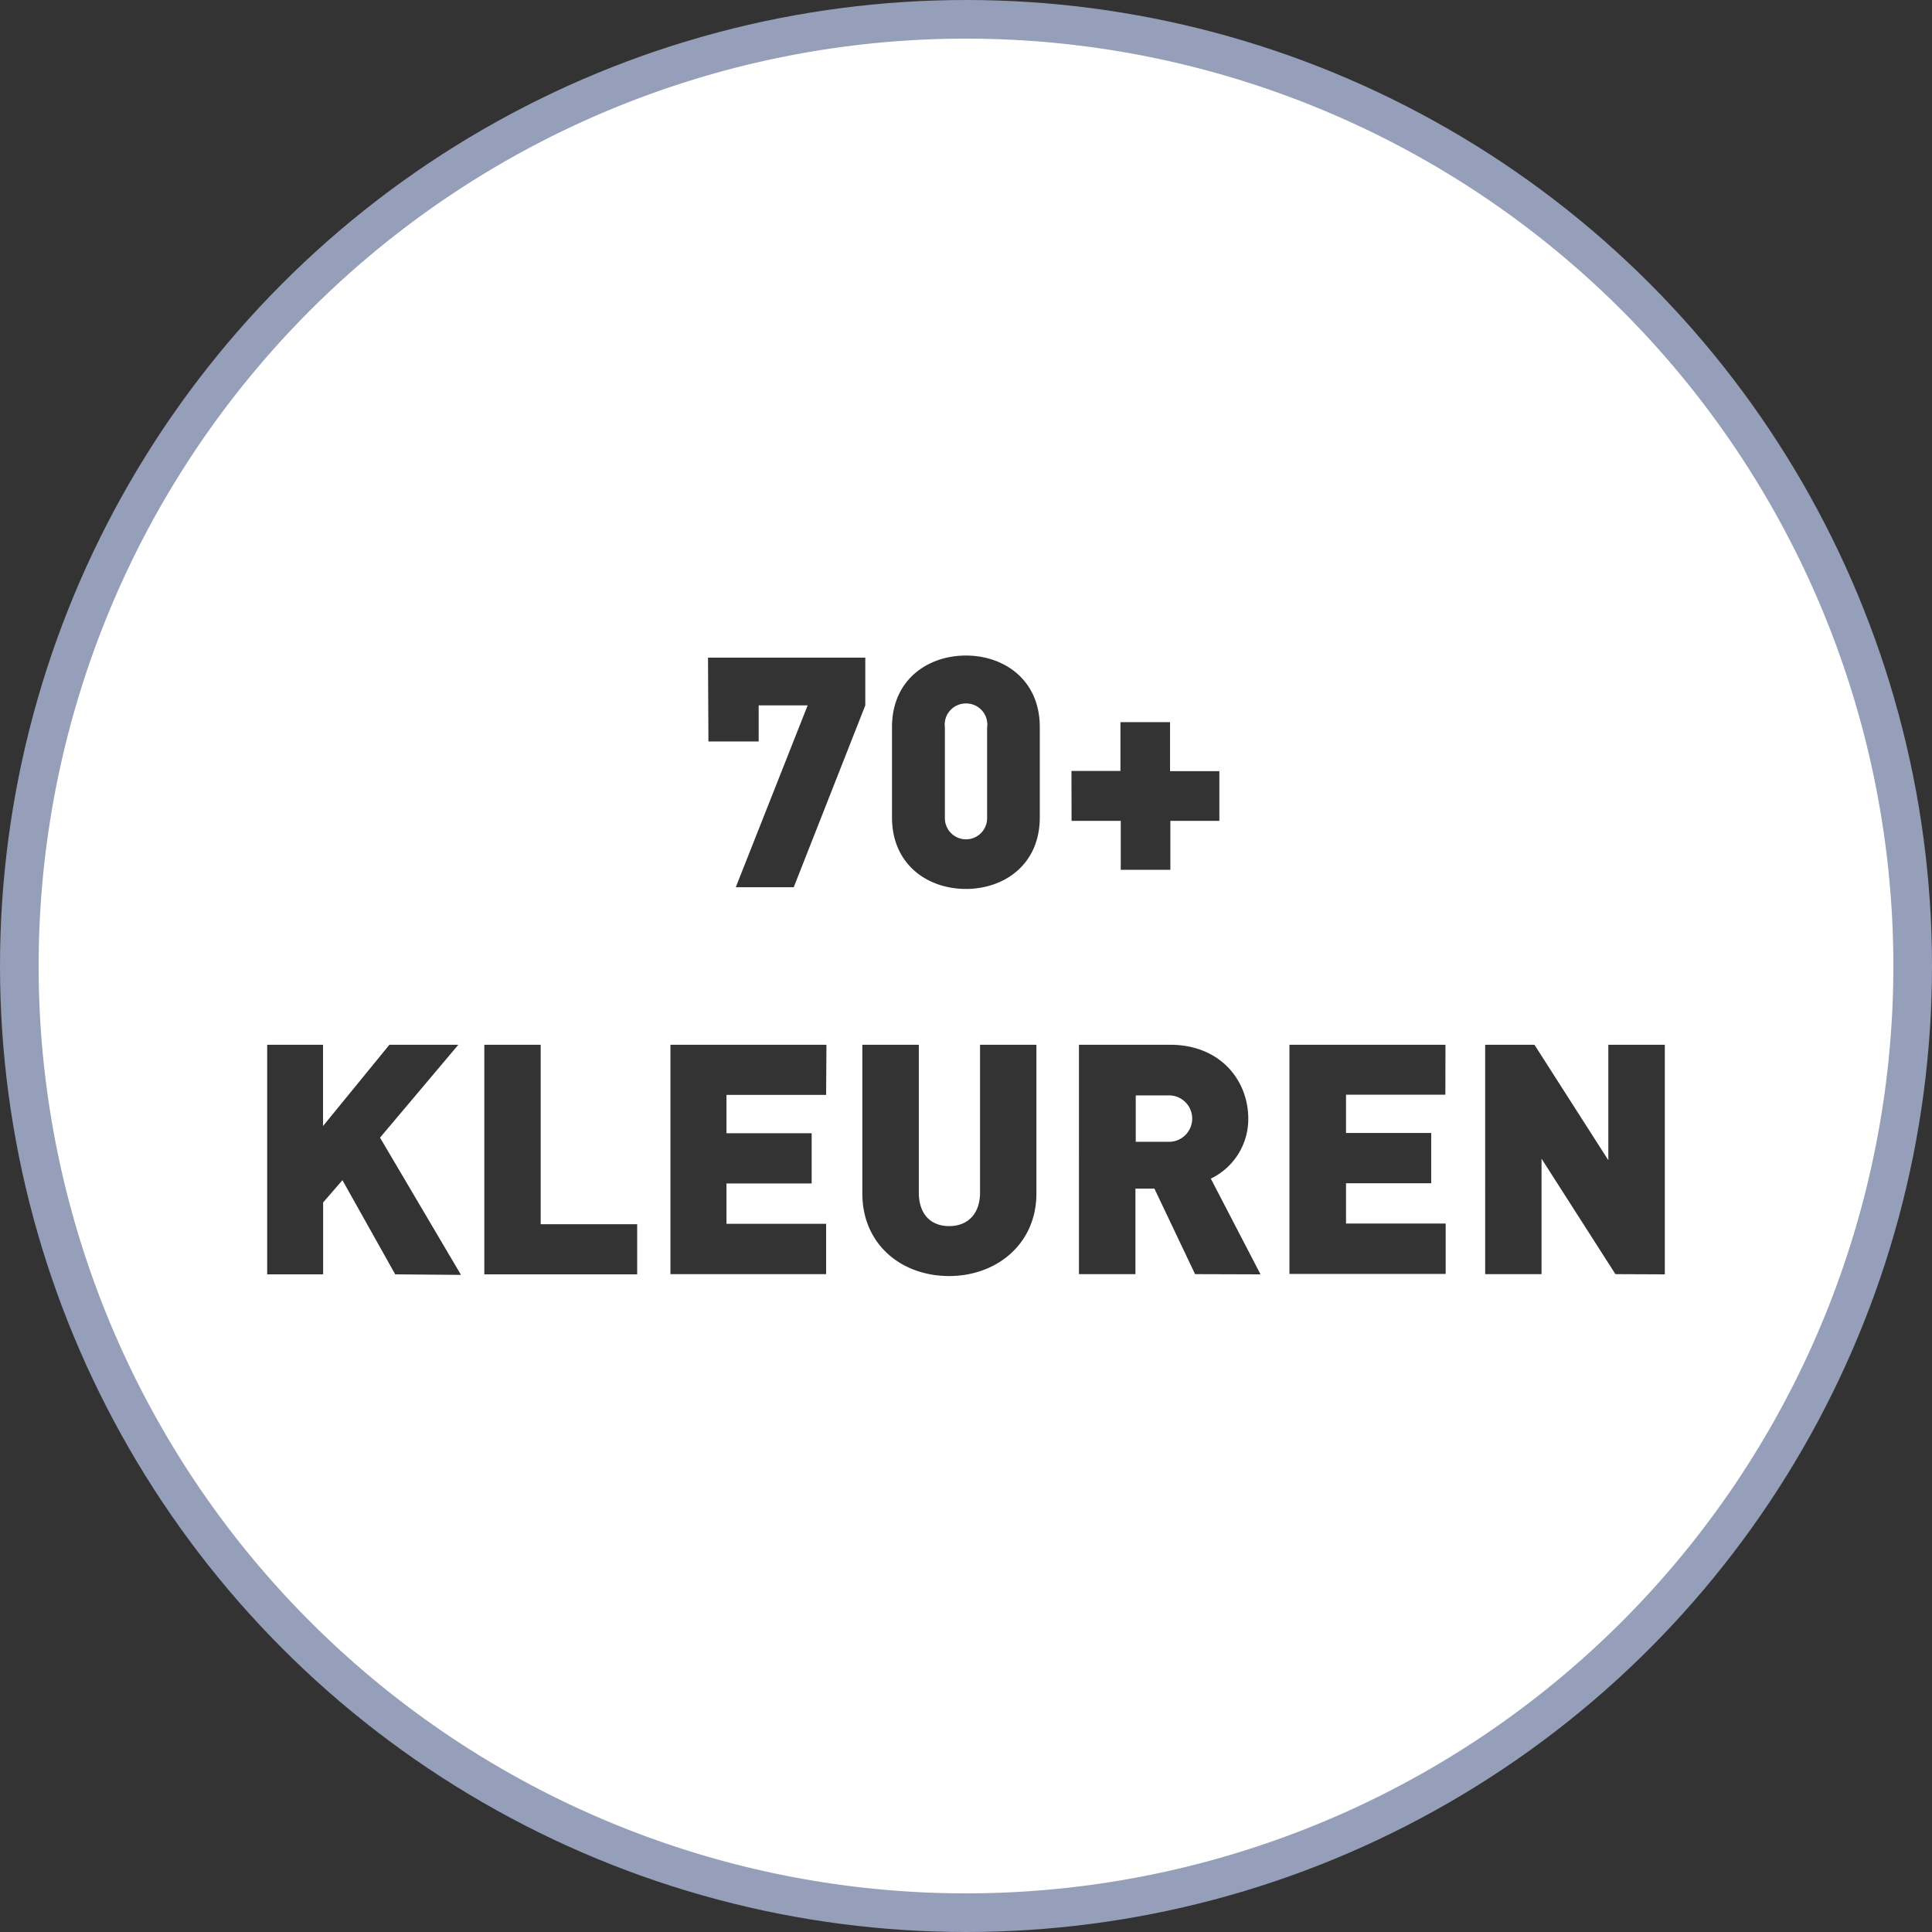 <svg id="Laag_1" data-name="Laag 1" xmlns="http://www.w3.org/2000/svg" viewBox="0 0 183.02 183.02">
  <rect x="0" y="0" width="183.02" height="183.02" fill="#333333" stroke="none"/>
  <defs>
    <style>
      .cls-1 {
        fill: none;
        stroke: #959fb9;
        stroke-miterlimit: 10;
        stroke-width: 4px;
      }

      .cls-2 {
        fill: #fff;
      }
    </style>
  </defs>
  <g>
    <circle class="cls-1" cx="91.51" cy="91.51" r="89.51"/>
    <g>
      <path class="cls-2" d="M144.08,137.26h-3v4.39h3a2.2,2.2,0,1,0,0-4.39Z" transform="translate(-33.49 -33.49)"/>
      <path class="cls-2" d="M125,100.13a2,2,0,0,0-2,2.26V111a2,2,0,1,0,4,0v-8.58A2,2,0,0,0,125,100.13Z" transform="translate(-33.49 -33.49)"/>
      <path class="cls-2" d="M125,37.15A87.85,87.85,0,1,0,212.85,125,87.85,87.85,0,0,0,125,37.15ZM100.56,95.79h14.9v4.52l-6.78,17.23h-5.49L110,100.31h-4.64v3.42h-4.76ZM70.93,154.21l-5-8.92-1.83,2.11v6.81H58.8V132.46h5.29v7.7l6.29-7.7h6.53l-7.42,8.8,7.67,13Zm22.92,0H79.37V132.46h5.34v17h9.14Zm17.9-17h-9.44v3.63h8.07v4.76h-8.07v3.82h9.44v4.77H97V132.46h14.78Zm19.92,9.34c0,4.77-3.75,7.82-8.27,7.82s-8.22-3-8.22-7.82V132.46h5.35v14c0,2,1.09,3.18,2.87,3.18s2.93-1.17,2.93-3.18v-14h5.34Zm.32-35.63c0,4.49-3.39,6.78-7,6.78s-7-2.29-7-6.78v-8.55c0-4.49,3.39-6.78,7-6.78s7,2.29,7,6.78Zm3-4.4h4.64V101.9h4.7v4.64H149v4.71h-4.64v4.64h-4.7v-4.64H135Zm11.71,47.67-3.85-8.1h-1.8v8.1h-5.35V132.46h8.62c4.82,0,7.42,3.42,7.42,7a6.25,6.25,0,0,1-3.55,5.68l4.71,9.07Zm23.71-17H161v3.63h8.07v4.76H161v3.82h9.44v4.77H155.64V132.46h14.78Zm16.11,17-7-10.94v10.94h-5.34V132.46h4.67l7,10.94V132.46h5.35v21.75Z" transform="translate(-33.49 -33.49)"/>
    </g>
  </g>
</svg>
